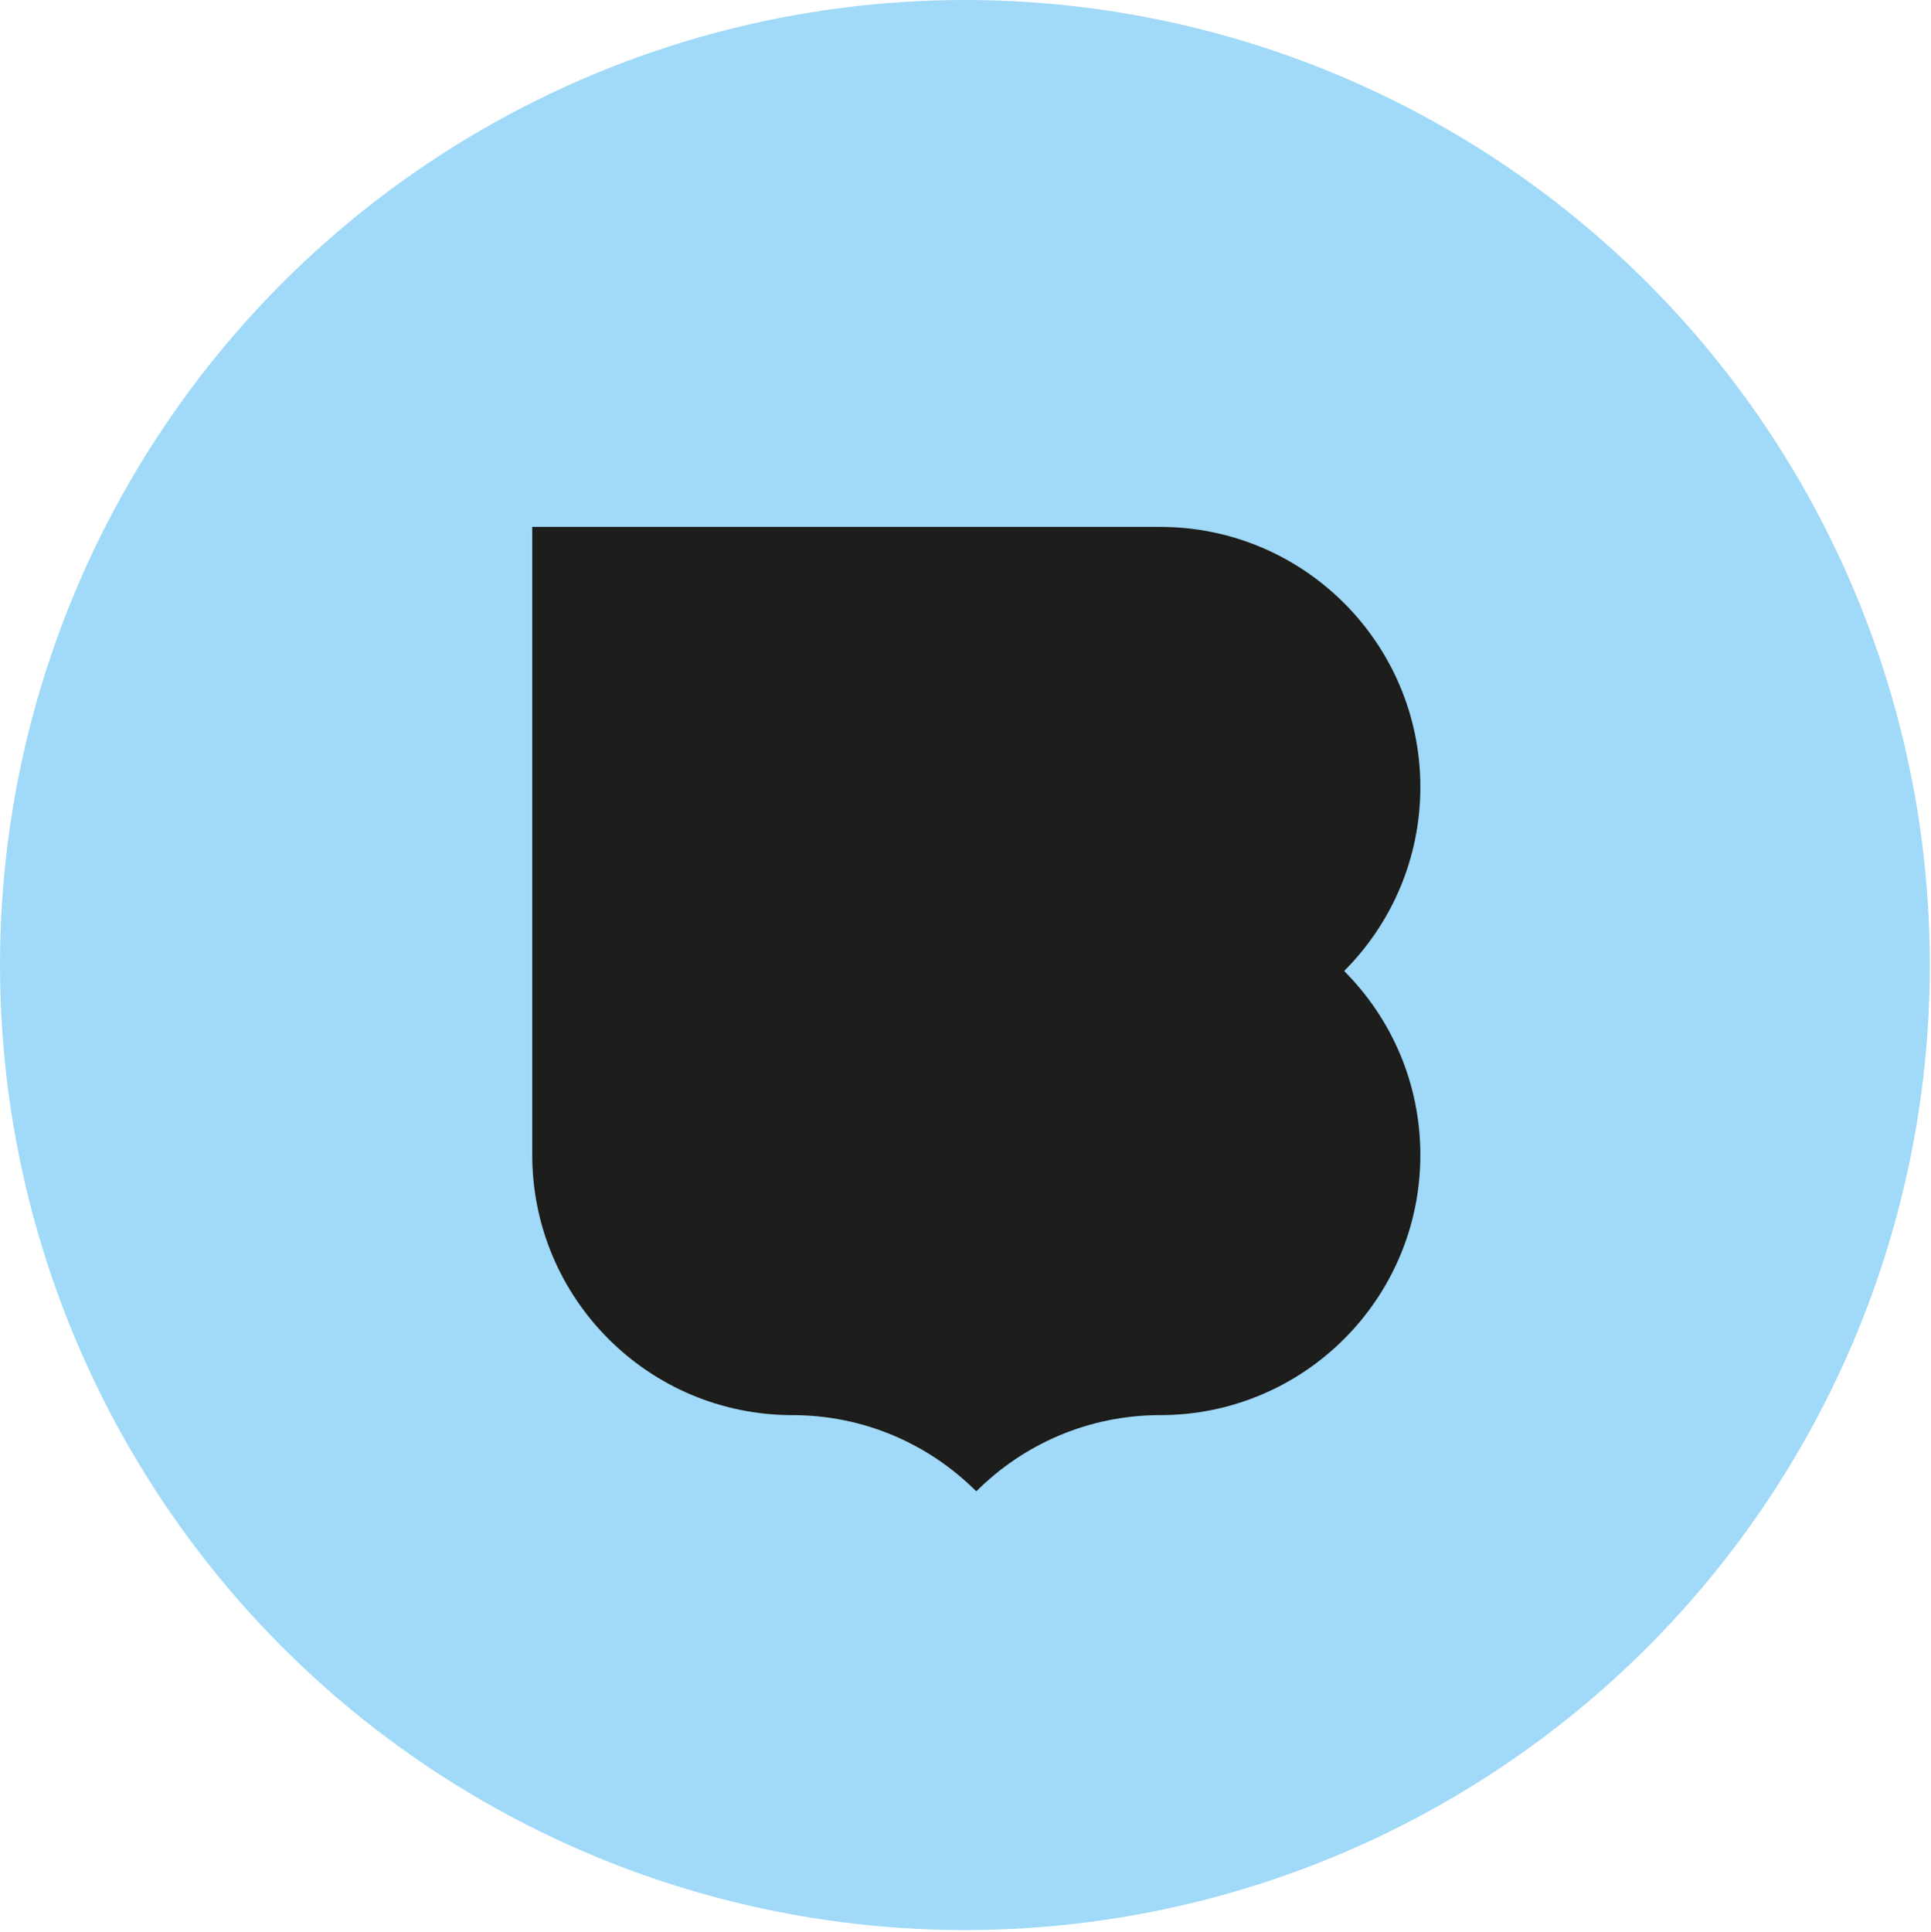<?xml version="1.0" encoding="utf-8"?>
<!-- Generator: Adobe Illustrator 27.0.0, SVG Export Plug-In . SVG Version: 6.00 Build 0)  -->
<svg version="1.1" id="Layer_1" xmlns="http://www.w3.org/2000/svg" xmlns:xlink="http://www.w3.org/1999/xlink" x="0px" y="0px"
	 viewBox="0 0 1000.6 1000.9" style="enable-background:new 0 0 1000.6 1000.9;" xml:space="preserve">
<style type="text/css">
	.st0{fill:#A1DAF8;}
	.st1{fill:#1D1D1B;}
</style>
<circle class="st0" cx="500" cy="500" r="500"/>
<g>
	<path class="st1" d="M736,598.4c0-37.2-15.1-70.9-39.5-95.3c24.4-24.4,39.5-58.1,39.5-95.3c0-74.4-60.4-134.8-134.8-134.8H275.8
		v325.4c0,74.4,60.3,134.8,134.8,134.8c37.2,0,70.9,15.1,95.3,39.5c24.4-24.4,58.1-39.5,95.3-39.5C675.6,733.2,736,672.9,736,598.4z
		"/>
</g>
</svg>
